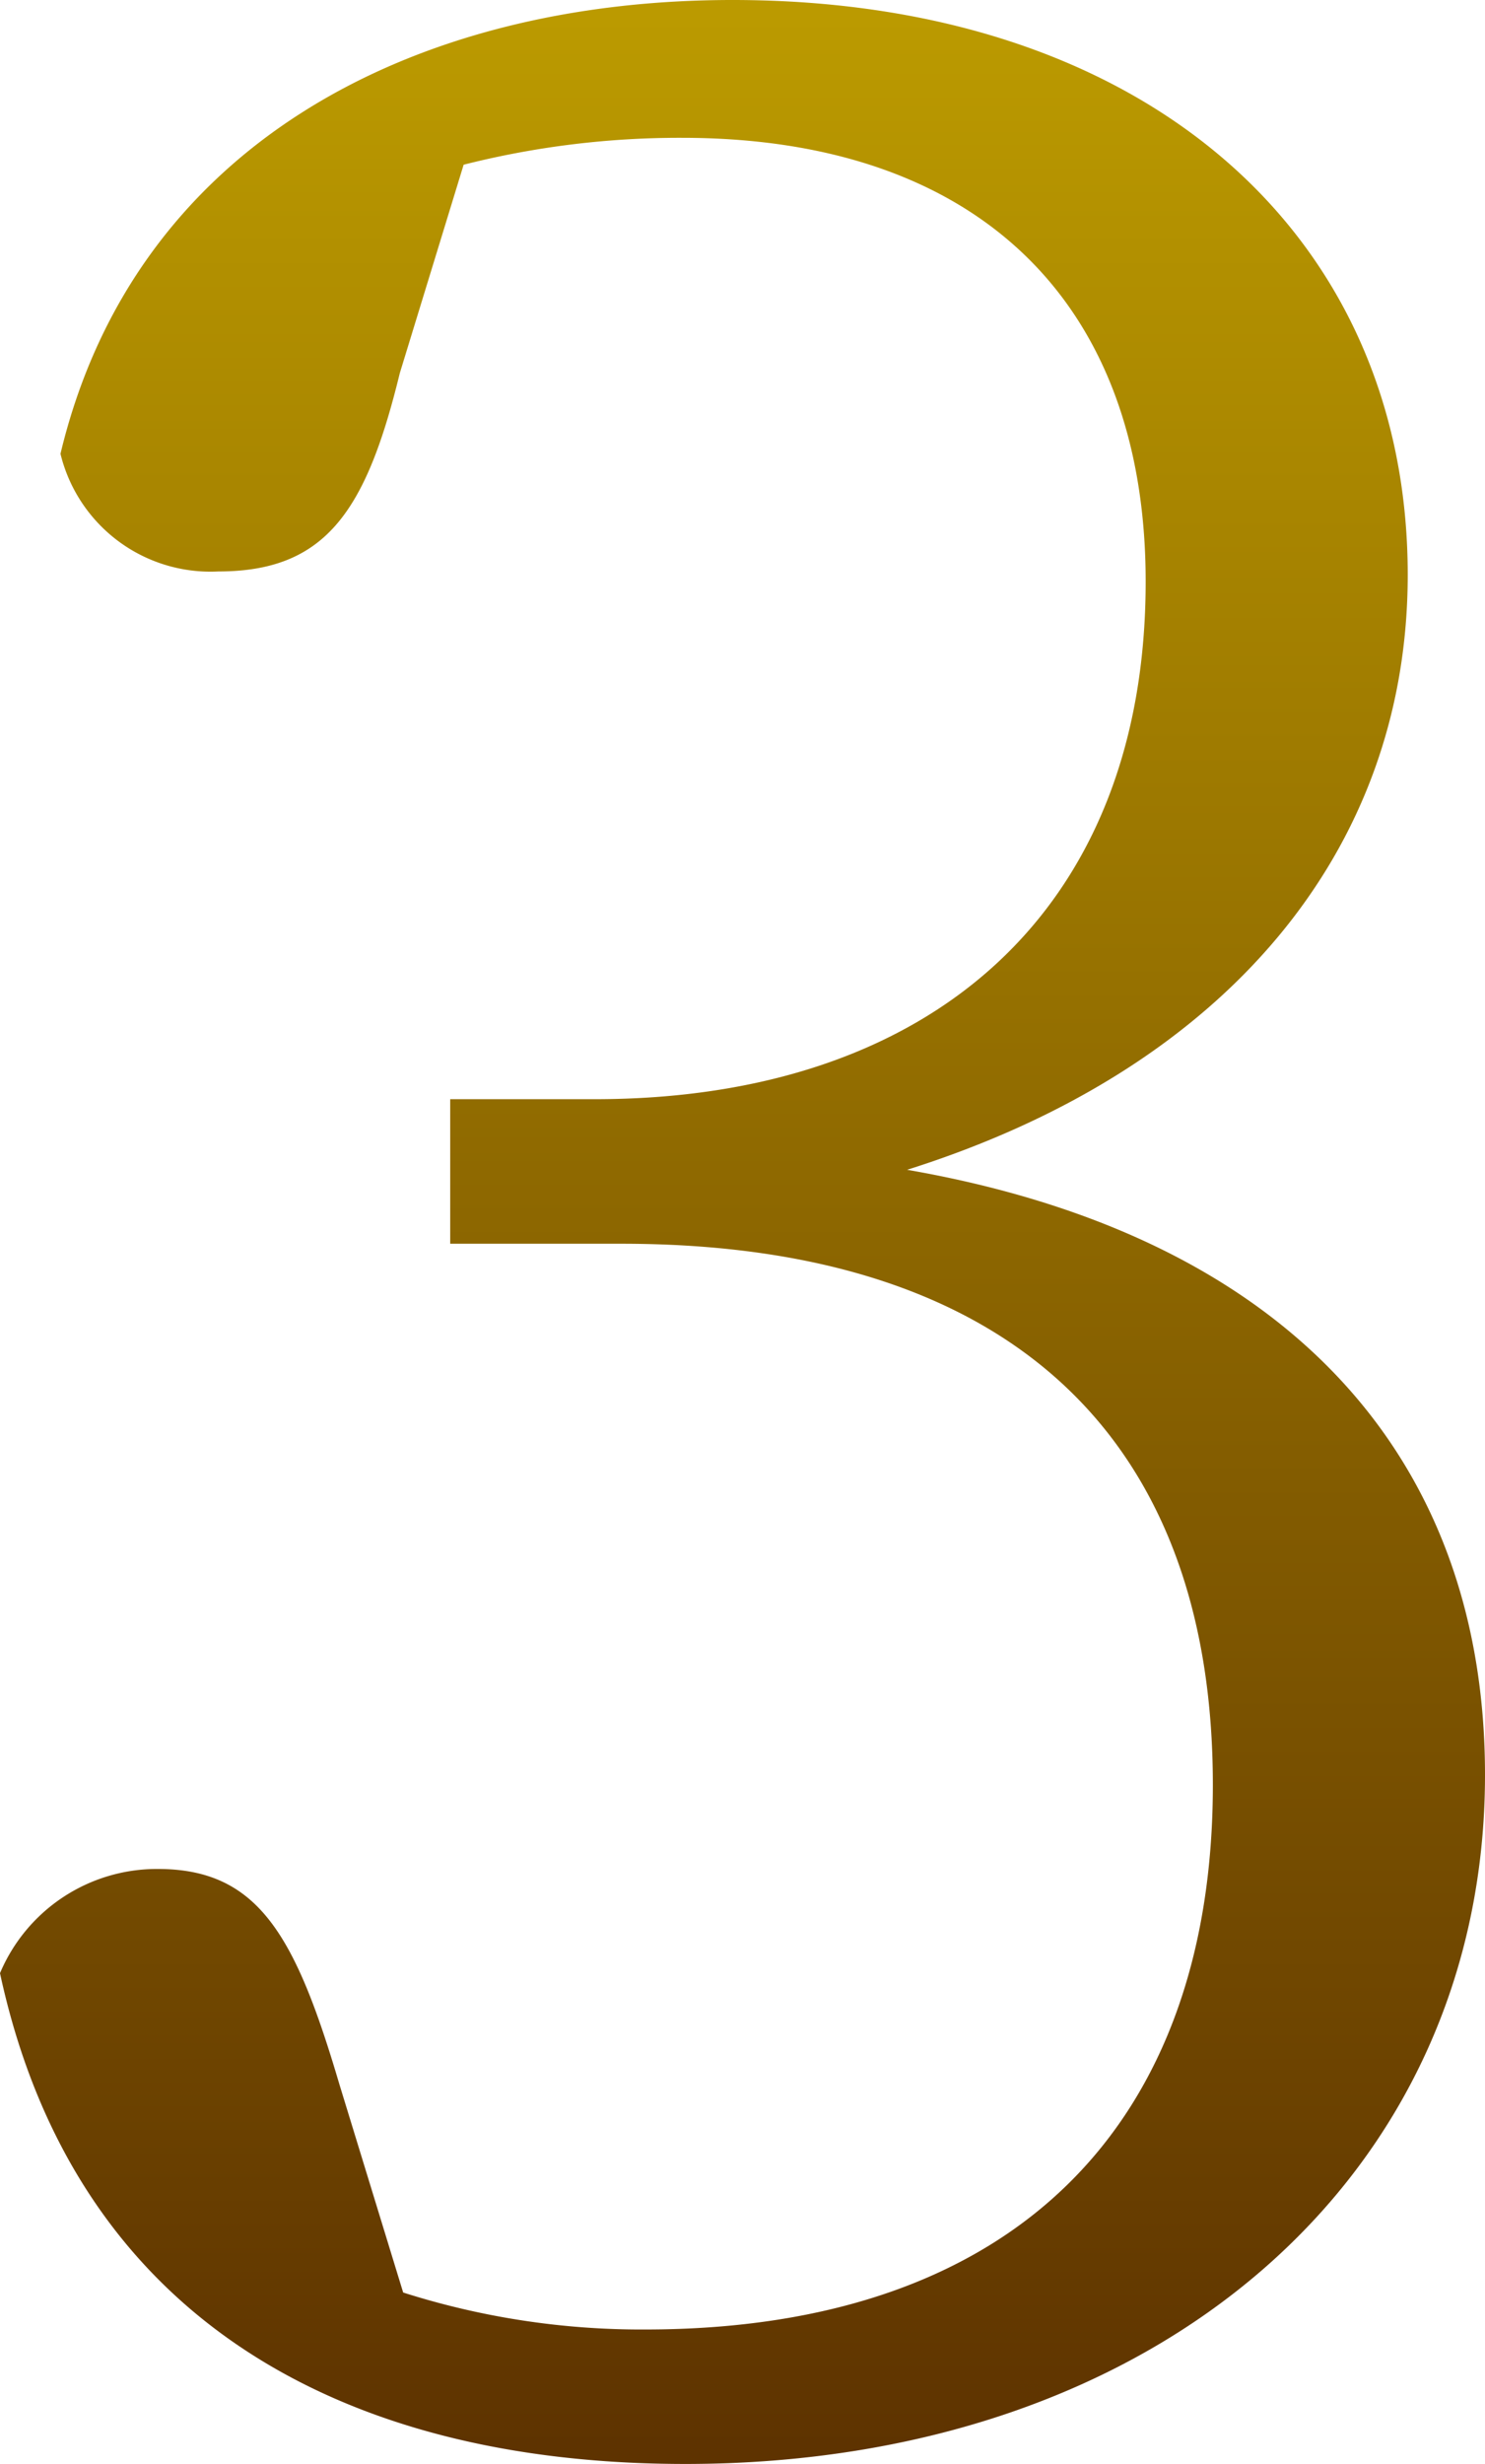 <svg xmlns="http://www.w3.org/2000/svg" xmlns:xlink="http://www.w3.org/1999/xlink" width="26.52" height="43.98" viewBox="0 0 26.52 43.98">
  <defs>
    <linearGradient id="linear-gradient" x1="0.5" x2="0.5" y2="1" gradientUnits="objectBoundingBox">
      <stop offset="0" stop-color="#bb9a00"/>
      <stop offset="1" stop-color="#5e3300"/>
    </linearGradient>
  </defs>
  <path id="no3" d="M-5.01-40.2a15.708,15.708,0,0,1,3.9-.48c5.28,0,8.28,2.94,8.28,7.92,0,5.88-3.84,9.24-9.84,9.24H-5.25v2.58h3.06c7.08,0,10.56,3.6,10.56,9.66,0,6-3.48,9.72-10.14,9.72a14.02,14.02,0,0,1-4.32-.66L-7.23-5.94c-.78-2.64-1.44-3.84-3.24-3.84a3.041,3.041,0,0,0-2.82,1.86C-11.97-1.8-7.23.84-1.05.84c8.46,0,14.28-5.16,14.28-12.3,0-5.58-3.42-9.6-10.32-10.8,5.7-1.8,8.94-5.7,8.94-10.62,0-6.06-4.68-10.26-12.06-10.26-5.7,0-10.68,2.58-12,8.1a2.756,2.756,0,0,0,2.82,2.1c1.92,0,2.64-1.08,3.24-3.54Z" transform="translate(13.29 43.14)" fill="url(#linear-gradient)"/>
</svg>
